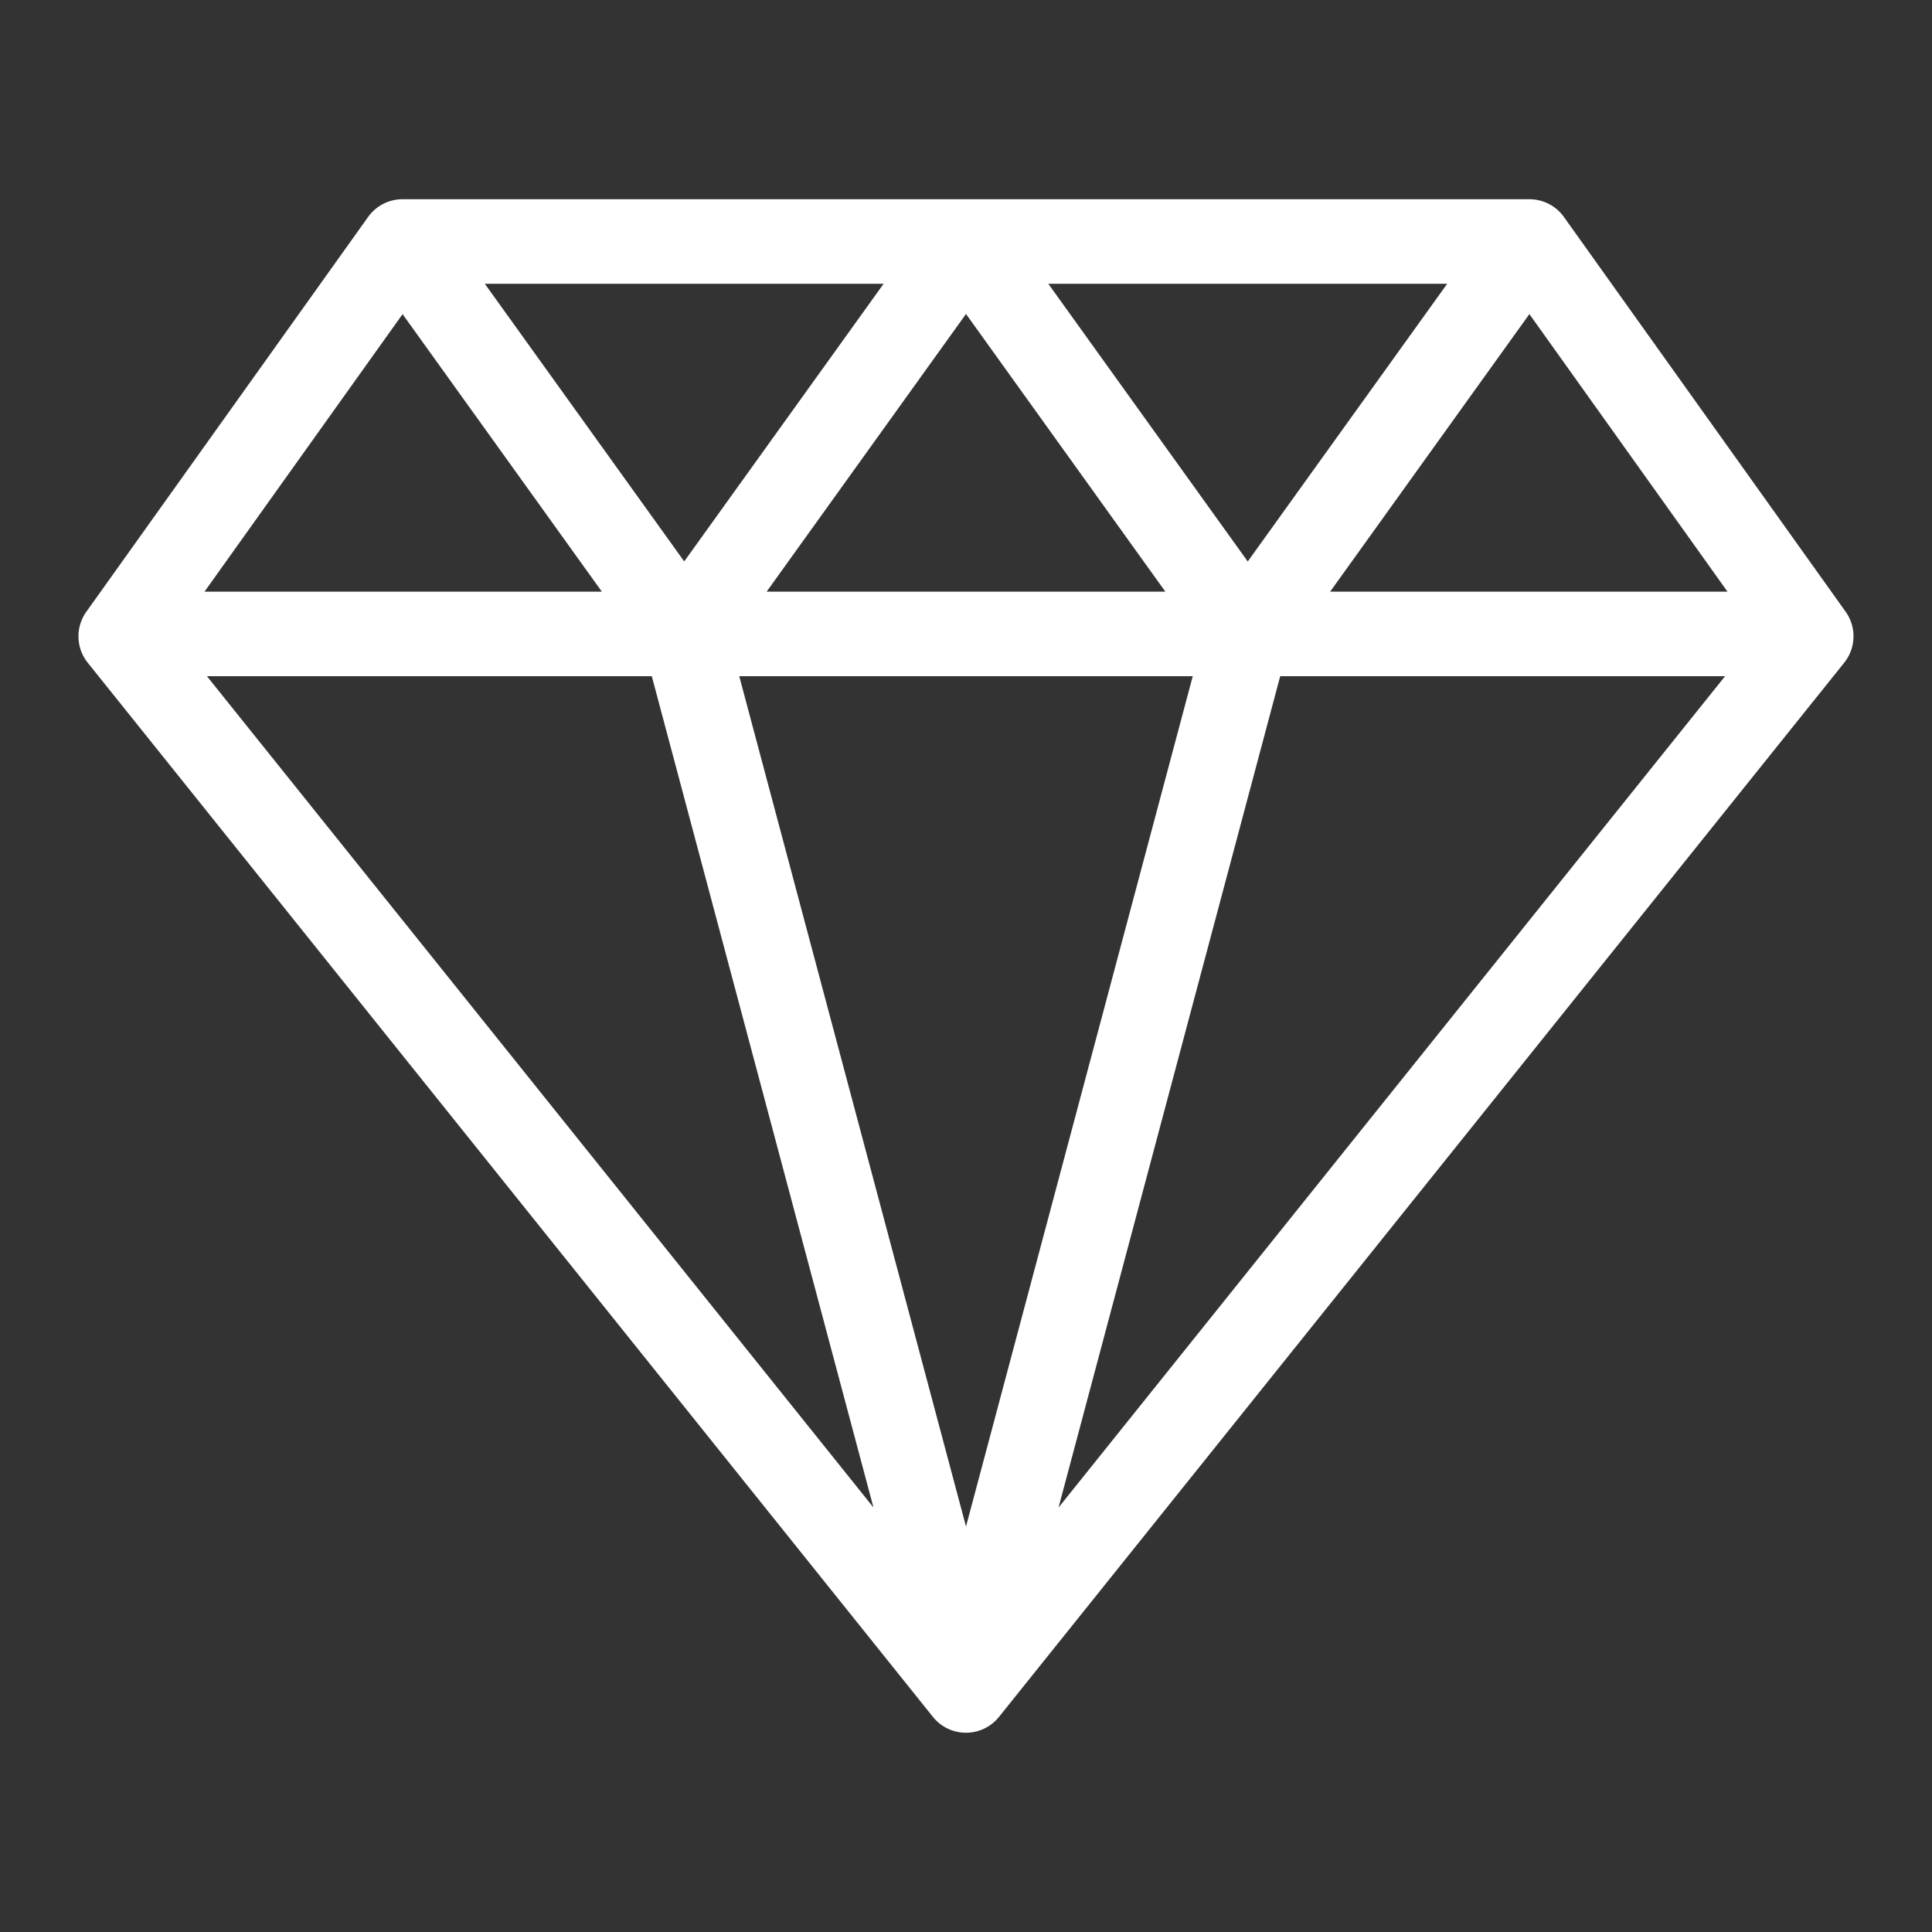 <svg xmlns="http://www.w3.org/2000/svg" width="24" height="24" fill="none"><rect width="100%" height="100%" fill="#333333" stroke="none"/><path fill="#fff" stroke="#fff" stroke-width=".3" d="m22.805 7.686-3.5-4.904A.375.375 0 0 0 19 2.625H5a.375.375 0 0 0-.305.157l-3.5 4.904a.375.375 0 0 0 .012.453l10.5 13.096a.376.376 0 0 0 .585 0l10.5-13.096a.375.375 0 0 0 .013-.453ZM12 3.643 14.769 7.5H9.231L12 3.643ZM8.5 7.232 5.73 3.375h5.539l-2.77 3.857Zm4.23-3.857h5.54L15.5 7.232l-2.77-3.857Zm2.282 4.875L12 19.545 8.988 8.25h6.024Zm-3.833 11.126L2.258 8.25h5.954l2.967 11.126ZM15.788 8.25h5.954l-8.921 11.127L15.788 8.25Zm.443-.75 2.768-3.856L21.751 7.5h-5.52ZM5 3.644 7.769 7.5h-5.52l2.752-3.856Z"/></svg>